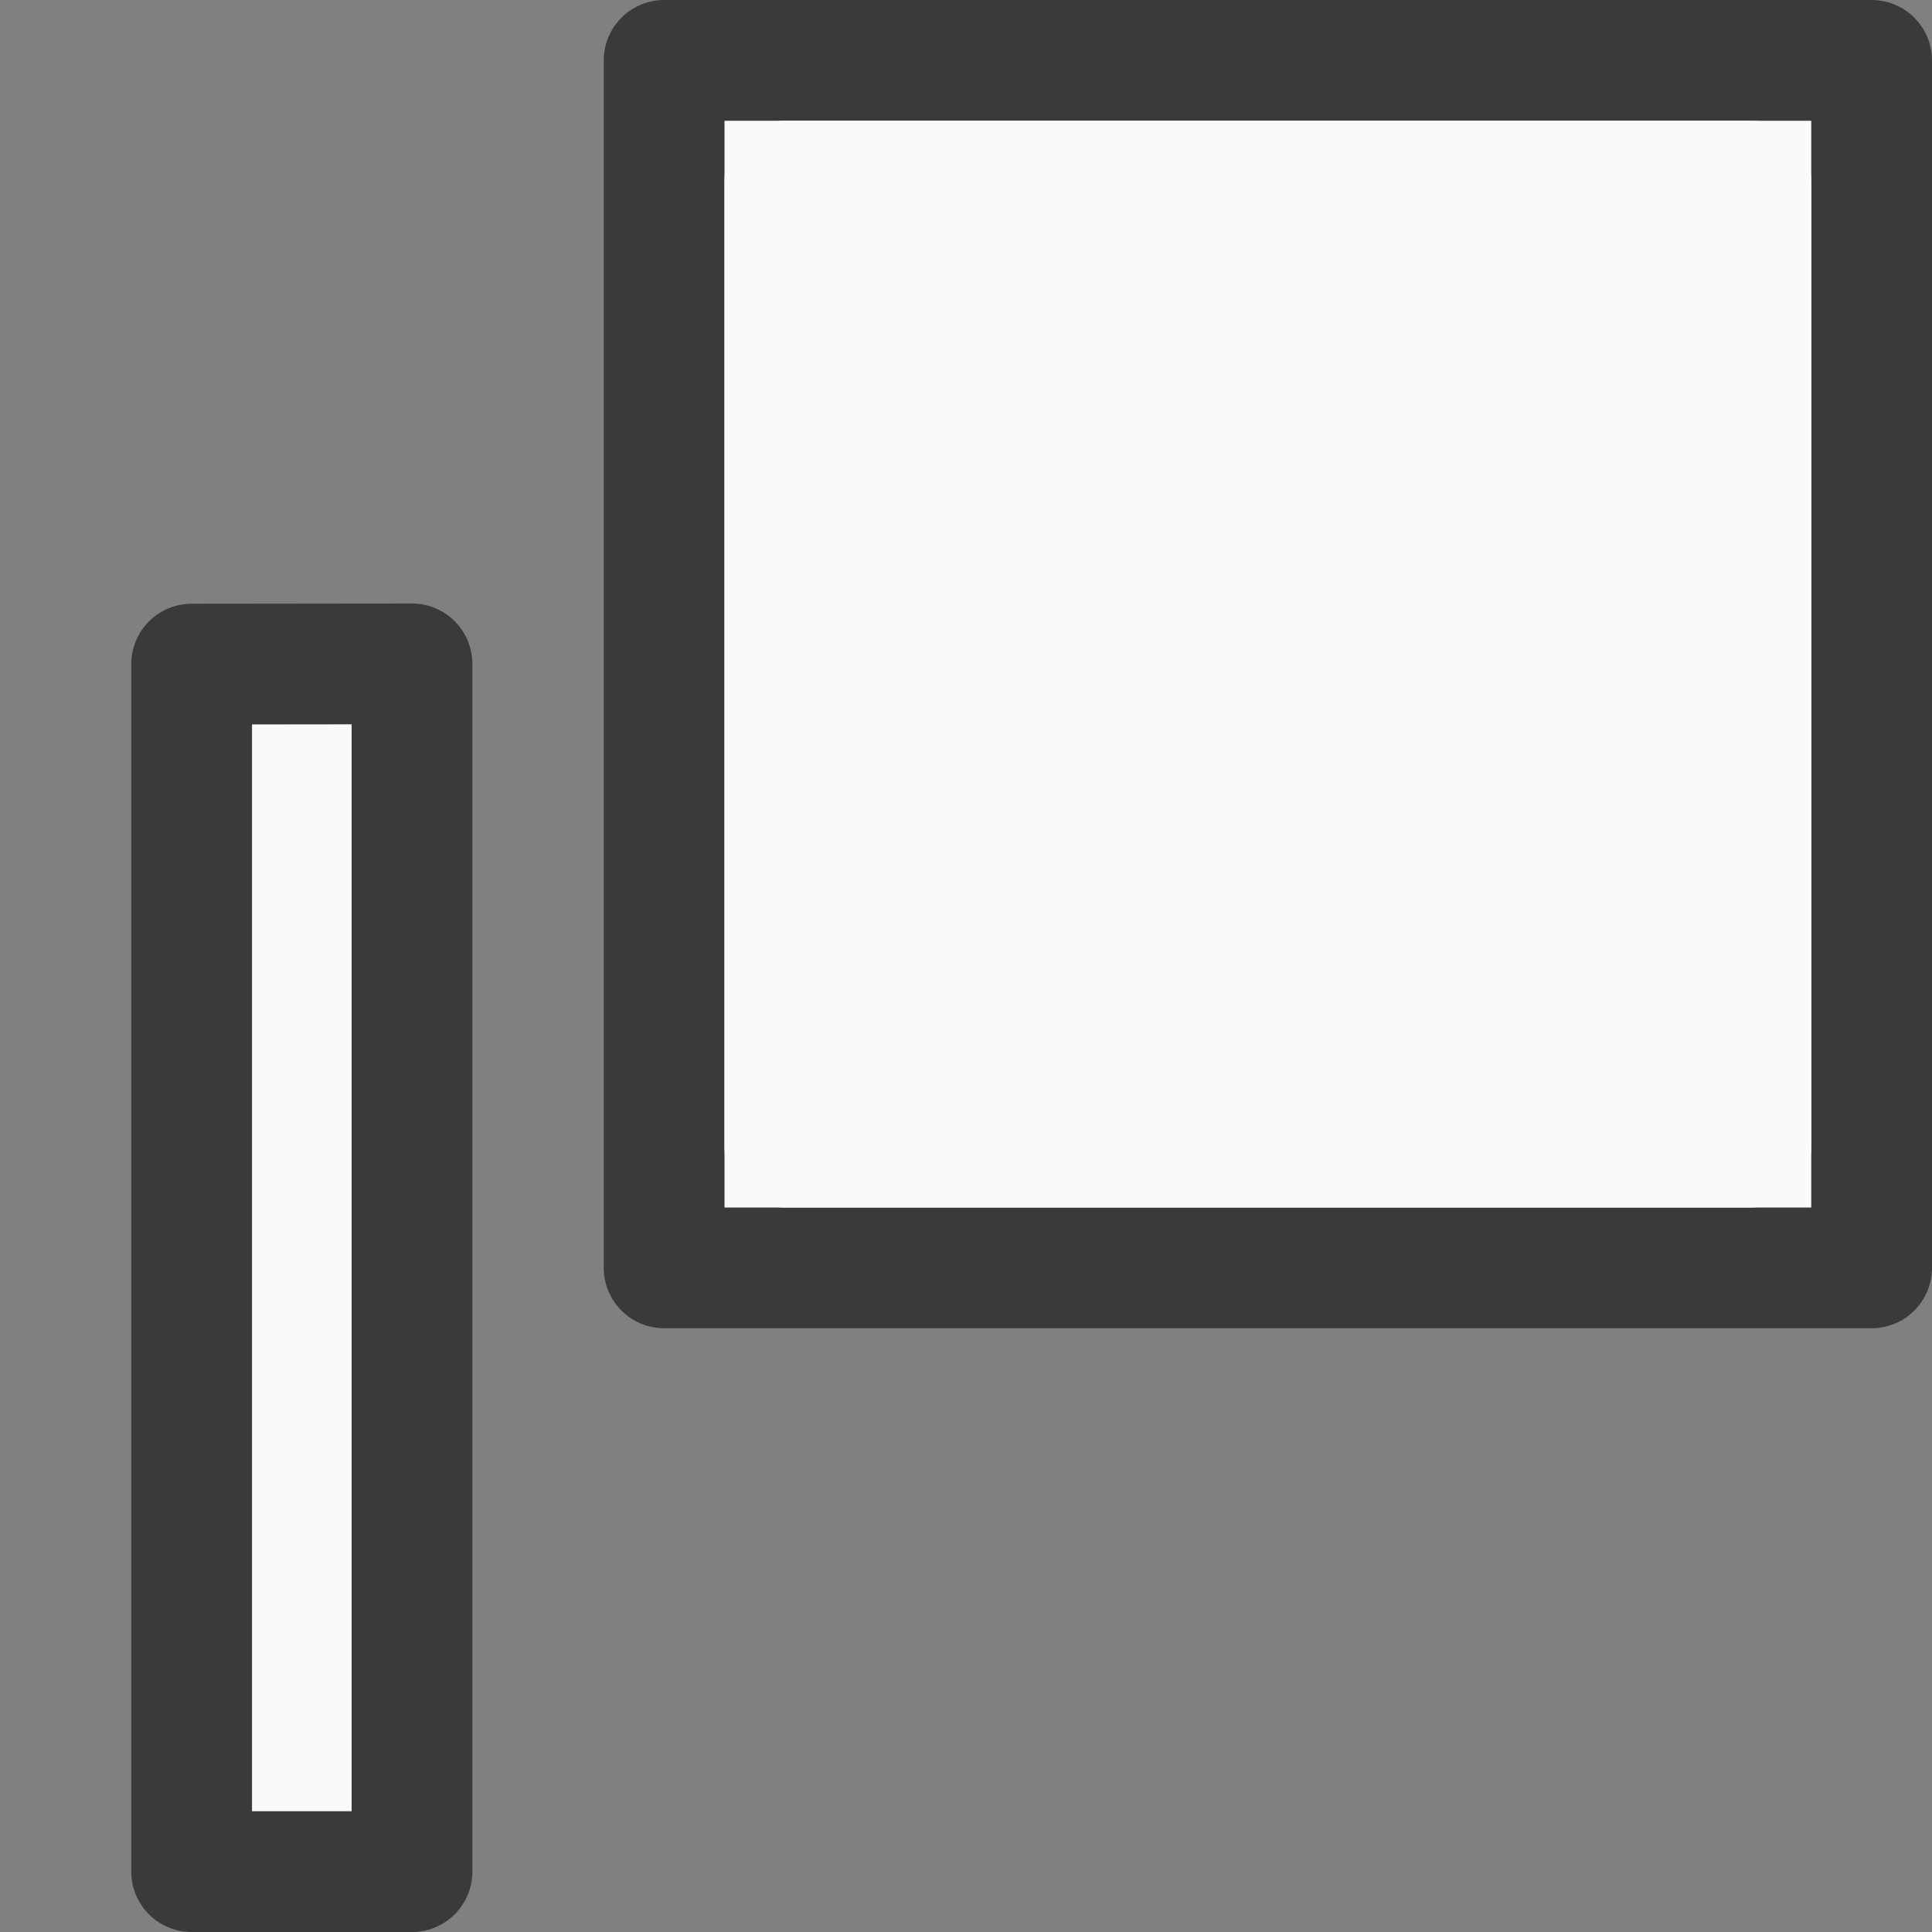<svg viewBox="0 0 16 16" xmlns="http://www.w3.org/2000/svg"><rect x="0" y="0" width="16" height="16" fill="#808080" stroke="none"/>/&gt;<g stroke-linejoin="round"><path d="m5.5.5v10h10v-10zm-3.913 5v9.922.078h1.825v-9.922-.08z" fill="#fafafa" stroke="#3a3a38"/><path d="m6.5 1.5h8v8h-8z" fill="none" stroke="#fafafa" stroke-miterlimit="0"/></g></svg>
